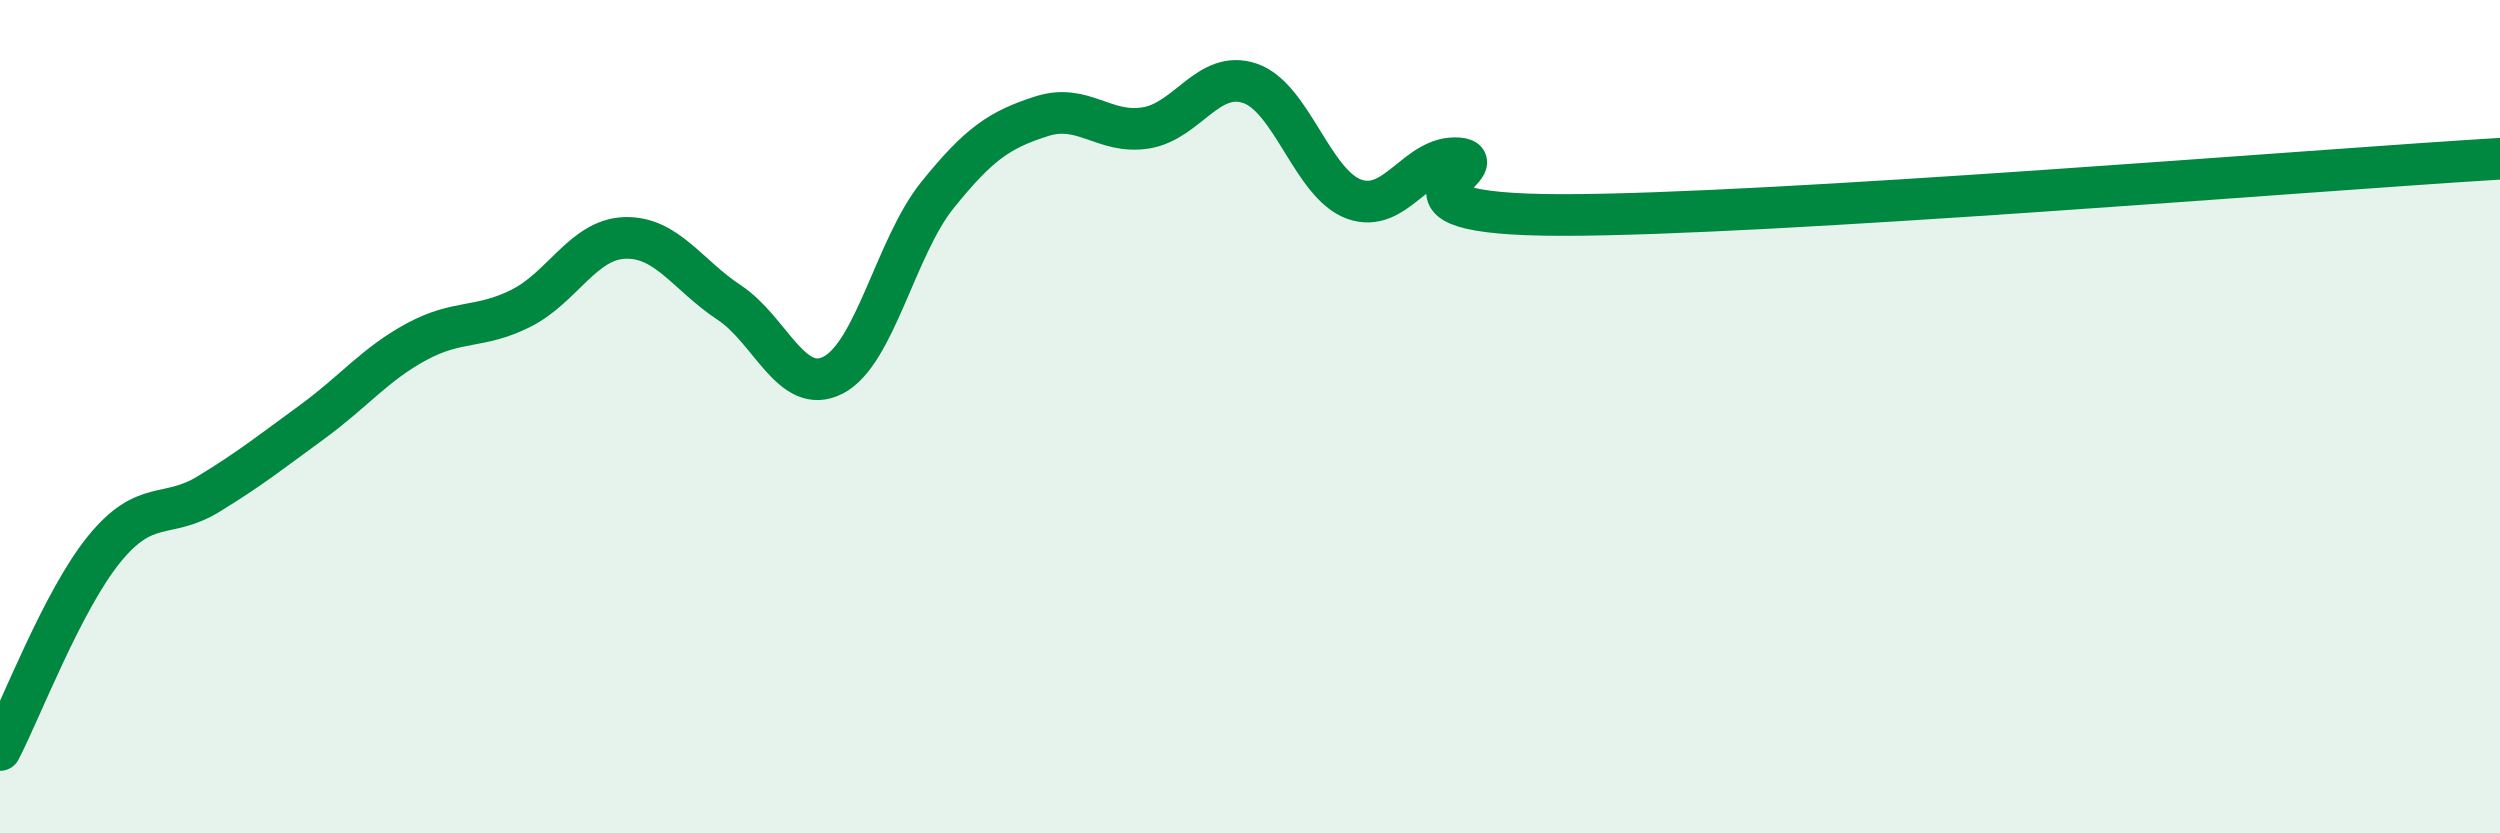 
    <svg width="60" height="20" viewBox="0 0 60 20" xmlns="http://www.w3.org/2000/svg">
      <path
        d="M 0,18 C 0.5,17.04 1.5,14.41 2.5,13.18 C 3.5,11.95 4,12.47 5,11.86 C 6,11.25 6.5,10.85 7.5,10.12 C 8.5,9.39 9,8.74 10,8.2 C 11,7.66 11.5,7.9 12.5,7.4 C 13.5,6.9 14,5.74 15,5.71 C 16,5.68 16.5,6.6 17.5,7.26 C 18.5,7.92 19,9.52 20,9 C 21,8.48 21.5,5.92 22.5,4.68 C 23.5,3.44 24,3.11 25,2.79 C 26,2.47 26.5,3.23 27.5,3.07 C 28.5,2.91 29,1.66 30,2 C 31,2.34 31.5,4.42 32.5,4.78 C 33.5,5.14 34,3.72 35,3.8 C 36,3.88 32.5,5.16 37.5,5.16 C 42.5,5.16 55.5,4.08 60,3.81L60 20L0 20Z"
        fill="#008740"
        opacity="0.1"
        stroke-linecap="round"
        stroke-linejoin="round"
      />
      <path
        d="M 0,18 C 0.5,17.04 1.5,14.41 2.5,13.18 C 3.5,11.95 4,12.47 5,11.86 C 6,11.25 6.5,10.85 7.5,10.12 C 8.5,9.39 9,8.74 10,8.2 C 11,7.66 11.5,7.9 12.5,7.4 C 13.5,6.9 14,5.74 15,5.71 C 16,5.68 16.5,6.6 17.5,7.26 C 18.5,7.92 19,9.52 20,9 C 21,8.48 21.5,5.92 22.5,4.68 C 23.5,3.44 24,3.11 25,2.79 C 26,2.47 26.5,3.23 27.5,3.07 C 28.5,2.91 29,1.66 30,2 C 31,2.34 31.5,4.42 32.5,4.78 C 33.5,5.14 34,3.72 35,3.8 C 36,3.88 32.5,5.16 37.5,5.16 C 42.5,5.16 55.5,4.08 60,3.81"
        stroke="#008740"
        stroke-width="1"
        fill="none"
        stroke-linecap="round"
        stroke-linejoin="round"
      />
    </svg>
  